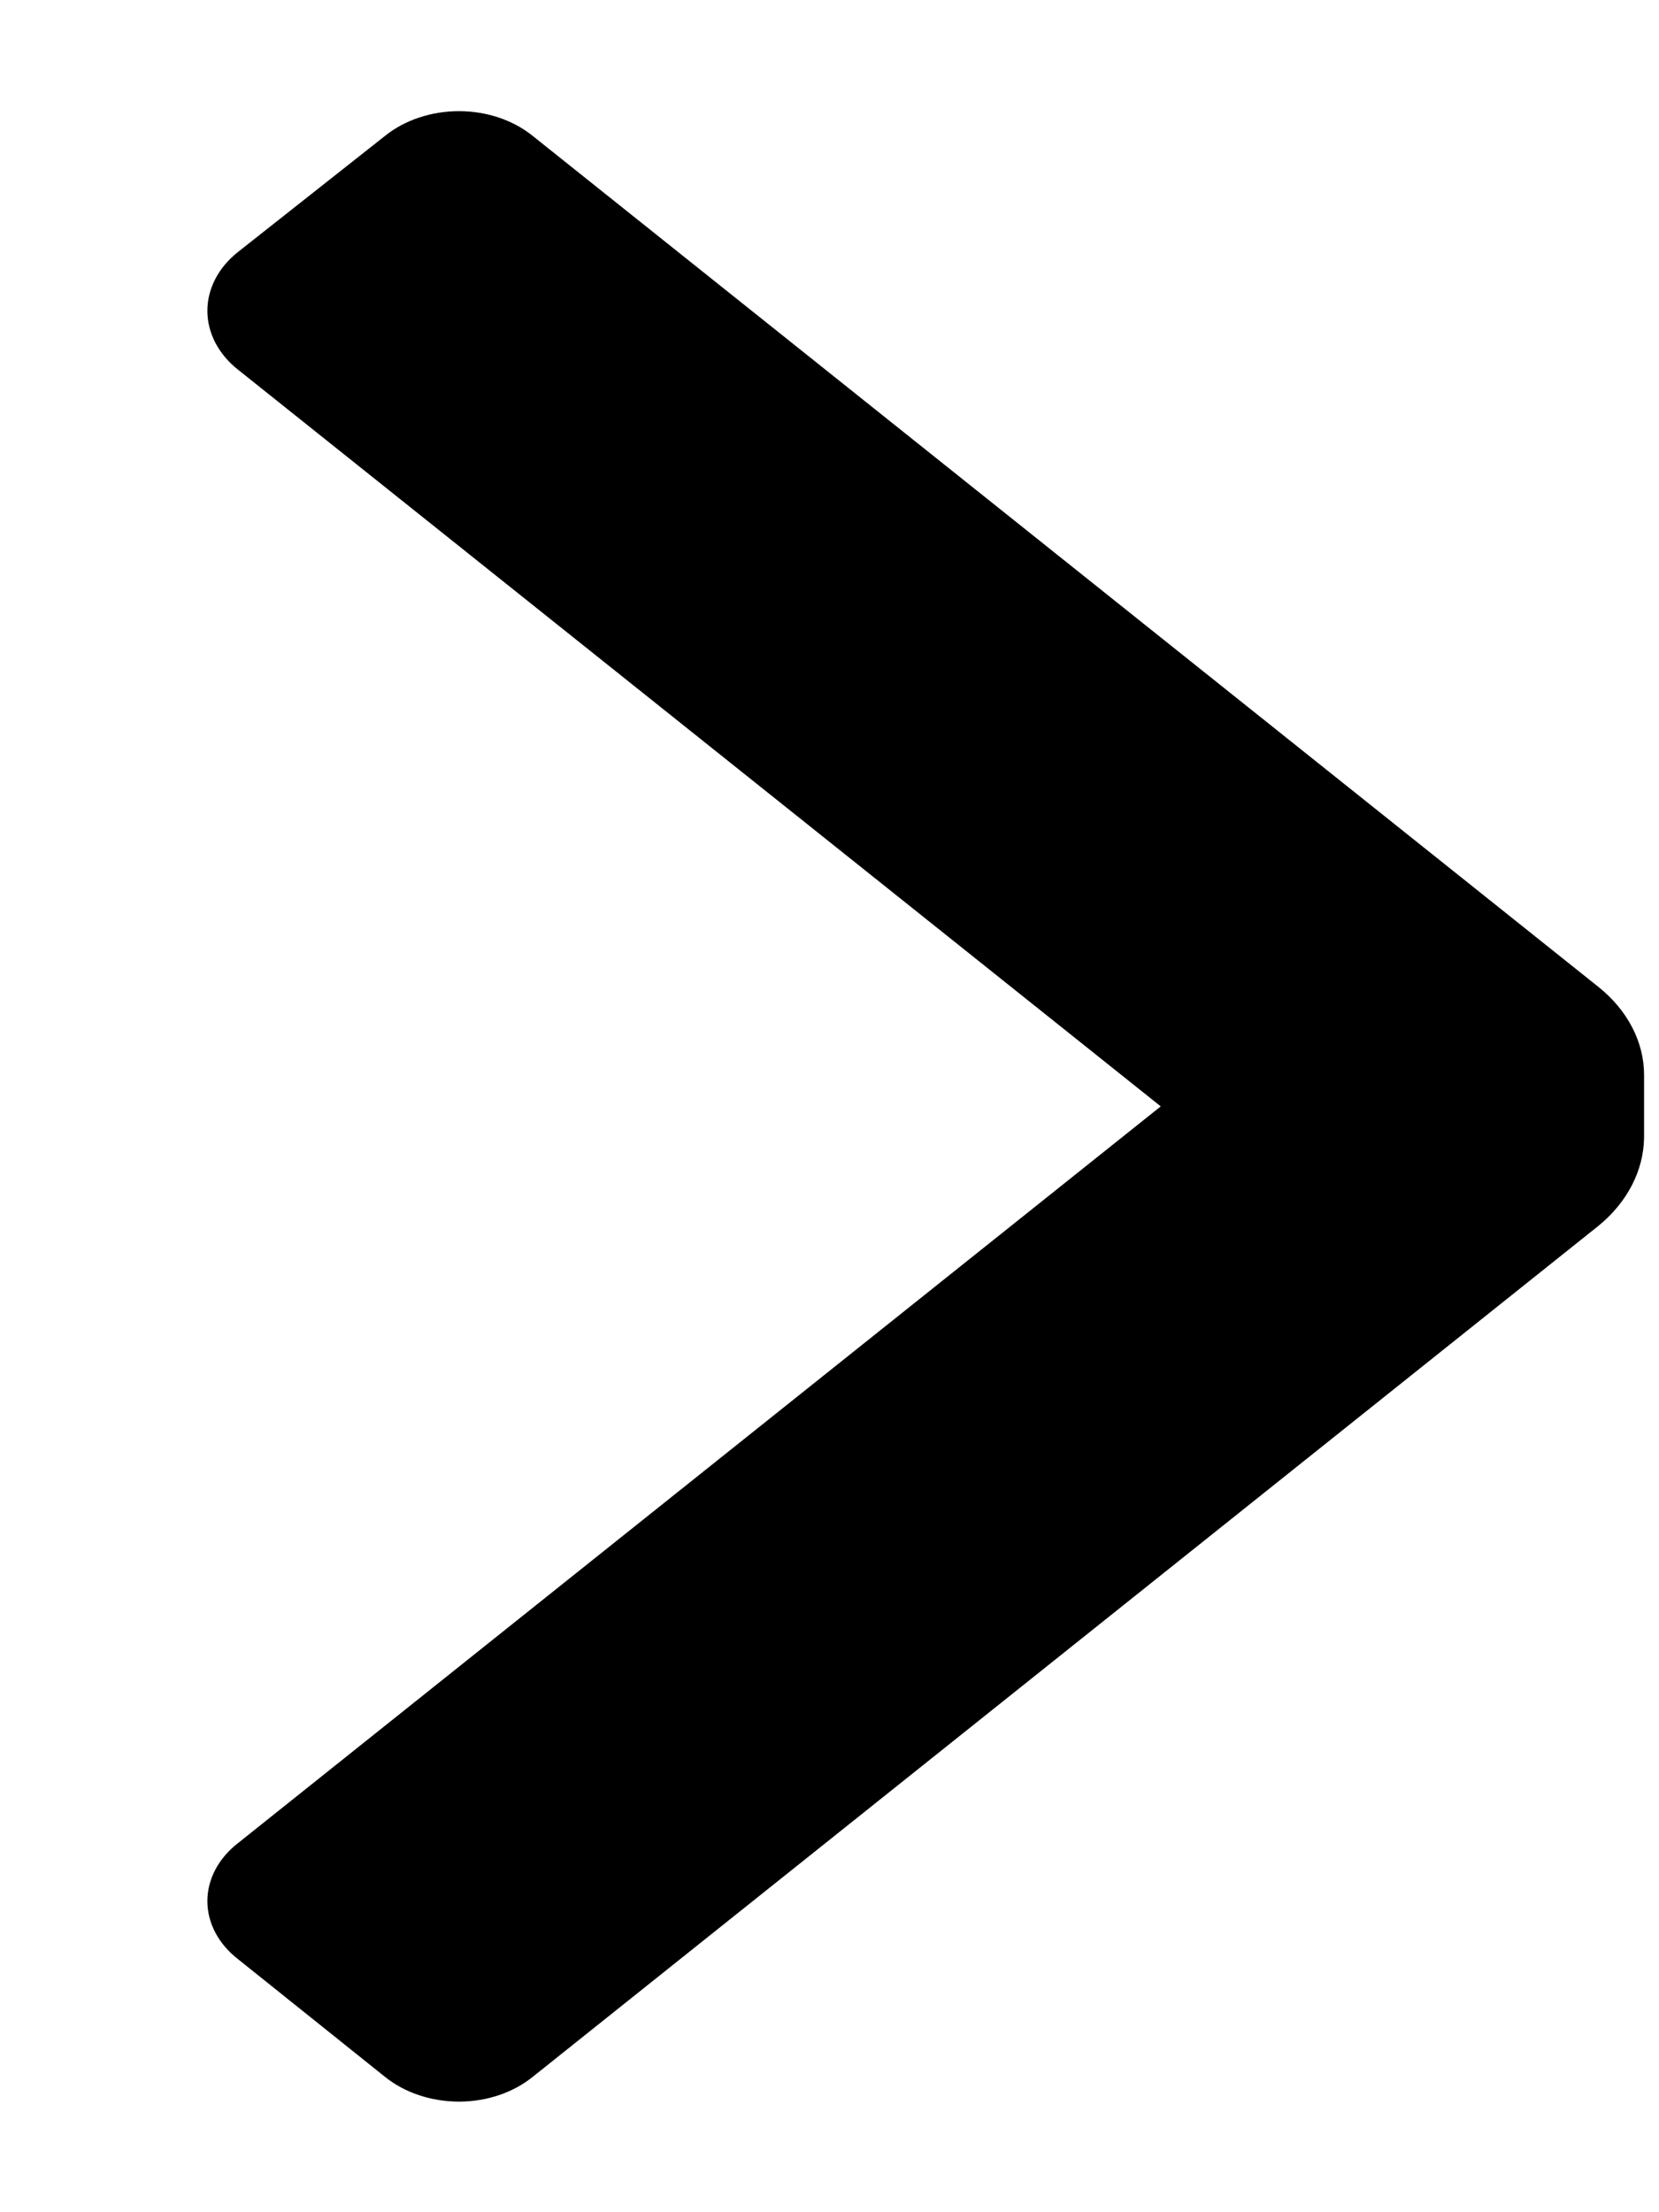 <svg width="6" height="8" viewBox="0 0 6 8" fill="none" xmlns="http://www.w3.org/2000/svg">
<path d="M5.781 3.569C5.886 3.653 5.946 3.768 5.946 3.887L5.946 4.115C5.944 4.234 5.885 4.348 5.781 4.433L1.926 7.511C1.855 7.568 1.76 7.6 1.66 7.6C1.56 7.6 1.464 7.568 1.393 7.511L0.861 7.085C0.79 7.03 0.75 6.954 0.75 6.875C0.75 6.796 0.79 6.72 0.861 6.665L4.198 4.001L0.861 1.337C0.79 1.281 0.75 1.204 0.75 1.124C0.75 1.044 0.79 0.967 0.861 0.911L1.393 0.491C1.464 0.434 1.56 0.402 1.66 0.402C1.76 0.402 1.855 0.434 1.926 0.491L5.781 3.569Z" fill="black"/>
</svg>
